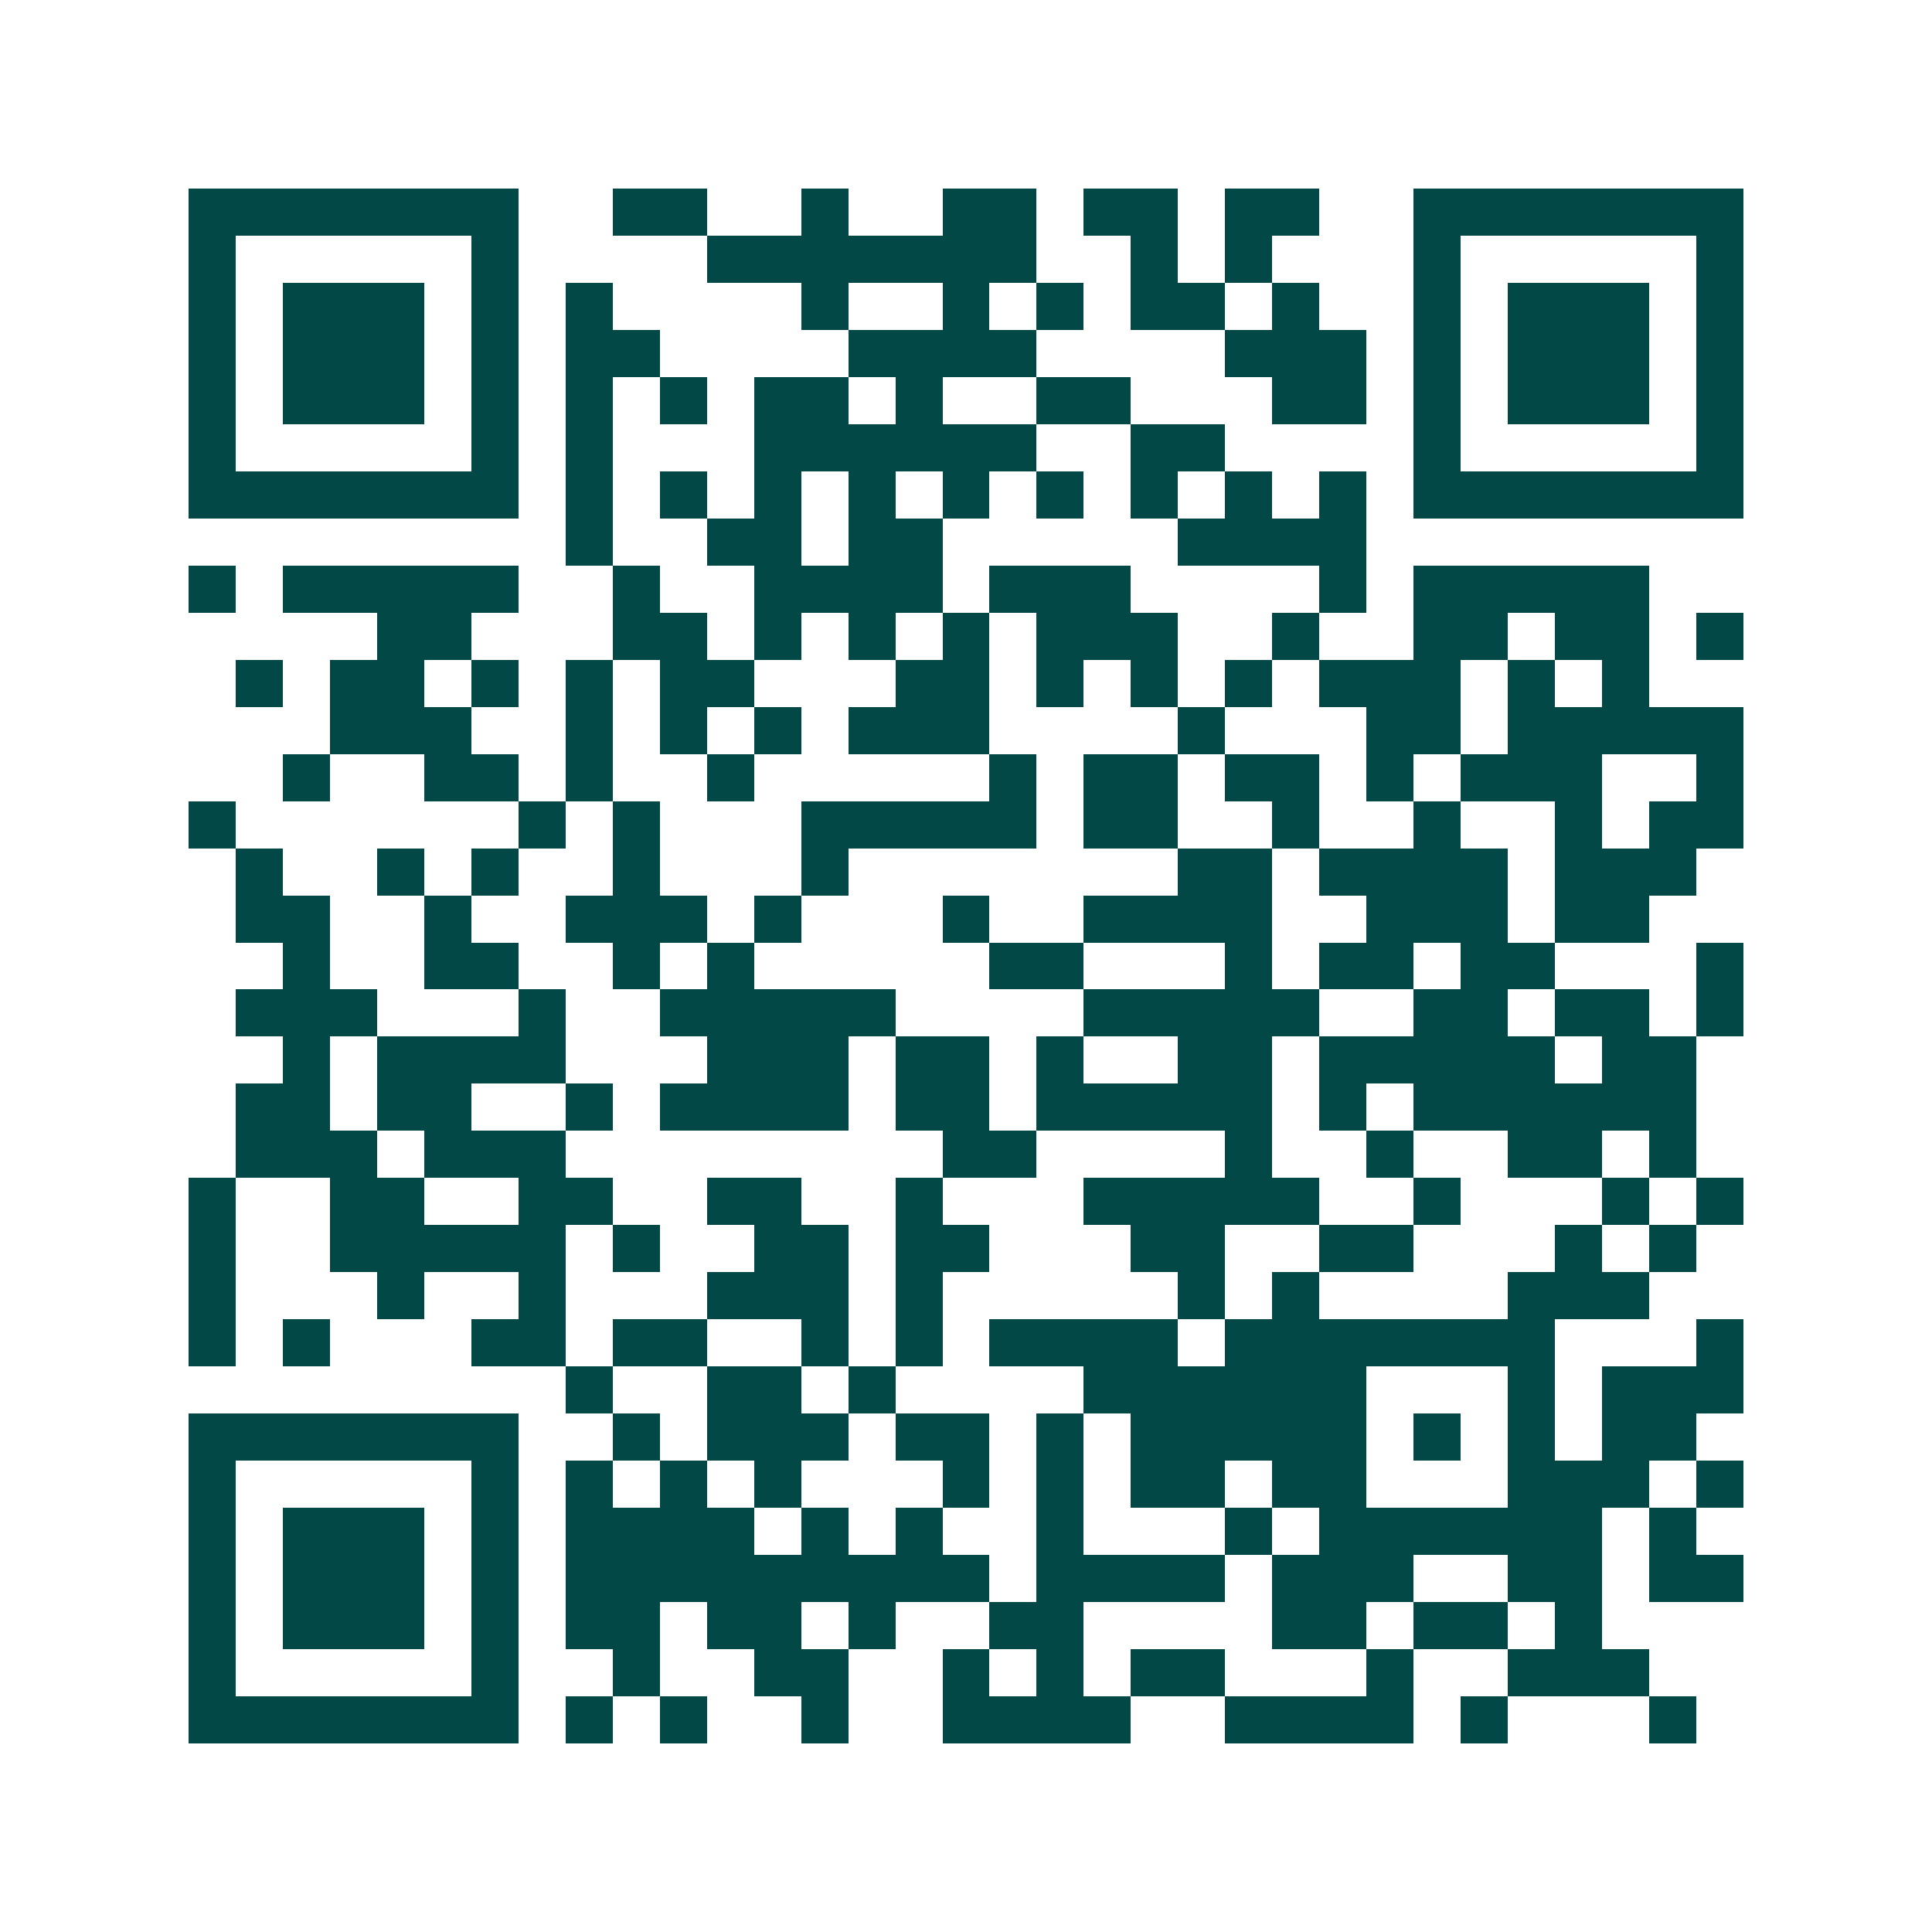 <svg xmlns="http://www.w3.org/2000/svg" width="200" height="200" viewBox="0 0 41 41" shape-rendering="crispEdges"><path fill="#ffffff" d="M0 0h41v41H0z"/><path stroke="#014847" d="M4 4.5h7m2 0h2m2 0h1m2 0h2m1 0h2m1 0h2m2 0h7M4 5.5h1m5 0h1m4 0h7m2 0h1m1 0h1m3 0h1m5 0h1M4 6.5h1m1 0h3m1 0h1m1 0h1m4 0h1m2 0h1m1 0h1m1 0h2m1 0h1m2 0h1m1 0h3m1 0h1M4 7.5h1m1 0h3m1 0h1m1 0h2m4 0h4m4 0h3m1 0h1m1 0h3m1 0h1M4 8.5h1m1 0h3m1 0h1m1 0h1m1 0h1m1 0h2m1 0h1m2 0h2m3 0h2m1 0h1m1 0h3m1 0h1M4 9.5h1m5 0h1m1 0h1m3 0h6m2 0h2m4 0h1m5 0h1M4 10.5h7m1 0h1m1 0h1m1 0h1m1 0h1m1 0h1m1 0h1m1 0h1m1 0h1m1 0h1m1 0h7M12 11.5h1m2 0h2m1 0h2m5 0h4M4 12.5h1m1 0h5m2 0h1m2 0h4m1 0h3m4 0h1m1 0h5M8 13.5h2m3 0h2m1 0h1m1 0h1m1 0h1m1 0h3m2 0h1m2 0h2m1 0h2m1 0h1M5 14.5h1m1 0h2m1 0h1m1 0h1m1 0h2m3 0h2m1 0h1m1 0h1m1 0h1m1 0h3m1 0h1m1 0h1M7 15.5h3m2 0h1m1 0h1m1 0h1m1 0h3m4 0h1m3 0h2m1 0h5M6 16.5h1m2 0h2m1 0h1m2 0h1m5 0h1m1 0h2m1 0h2m1 0h1m1 0h3m2 0h1M4 17.5h1m6 0h1m1 0h1m3 0h5m1 0h2m2 0h1m2 0h1m2 0h1m1 0h2M5 18.5h1m2 0h1m1 0h1m2 0h1m3 0h1m7 0h2m1 0h4m1 0h3M5 19.5h2m2 0h1m2 0h3m1 0h1m3 0h1m2 0h4m2 0h3m1 0h2M6 20.5h1m2 0h2m2 0h1m1 0h1m5 0h2m3 0h1m1 0h2m1 0h2m3 0h1M5 21.5h3m3 0h1m2 0h5m4 0h5m2 0h2m1 0h2m1 0h1M6 22.5h1m1 0h4m3 0h3m1 0h2m1 0h1m2 0h2m1 0h5m1 0h2M5 23.5h2m1 0h2m2 0h1m1 0h4m1 0h2m1 0h5m1 0h1m1 0h6M5 24.5h3m1 0h3m8 0h2m4 0h1m2 0h1m2 0h2m1 0h1M4 25.5h1m2 0h2m2 0h2m2 0h2m2 0h1m3 0h5m2 0h1m3 0h1m1 0h1M4 26.5h1m2 0h5m1 0h1m2 0h2m1 0h2m3 0h2m2 0h2m3 0h1m1 0h1M4 27.5h1m3 0h1m2 0h1m3 0h3m1 0h1m5 0h1m1 0h1m4 0h3M4 28.5h1m1 0h1m3 0h2m1 0h2m2 0h1m1 0h1m1 0h4m1 0h7m3 0h1M12 29.5h1m2 0h2m1 0h1m4 0h6m3 0h1m1 0h3M4 30.5h7m2 0h1m1 0h3m1 0h2m1 0h1m1 0h5m1 0h1m1 0h1m1 0h2M4 31.5h1m5 0h1m1 0h1m1 0h1m1 0h1m3 0h1m1 0h1m1 0h2m1 0h2m3 0h3m1 0h1M4 32.5h1m1 0h3m1 0h1m1 0h4m1 0h1m1 0h1m2 0h1m3 0h1m1 0h6m1 0h1M4 33.5h1m1 0h3m1 0h1m1 0h9m1 0h4m1 0h3m2 0h2m1 0h2M4 34.5h1m1 0h3m1 0h1m1 0h2m1 0h2m1 0h1m2 0h2m4 0h2m1 0h2m1 0h1M4 35.5h1m5 0h1m2 0h1m2 0h2m2 0h1m1 0h1m1 0h2m3 0h1m2 0h3M4 36.5h7m1 0h1m1 0h1m2 0h1m2 0h4m2 0h4m1 0h1m3 0h1"/></svg>
